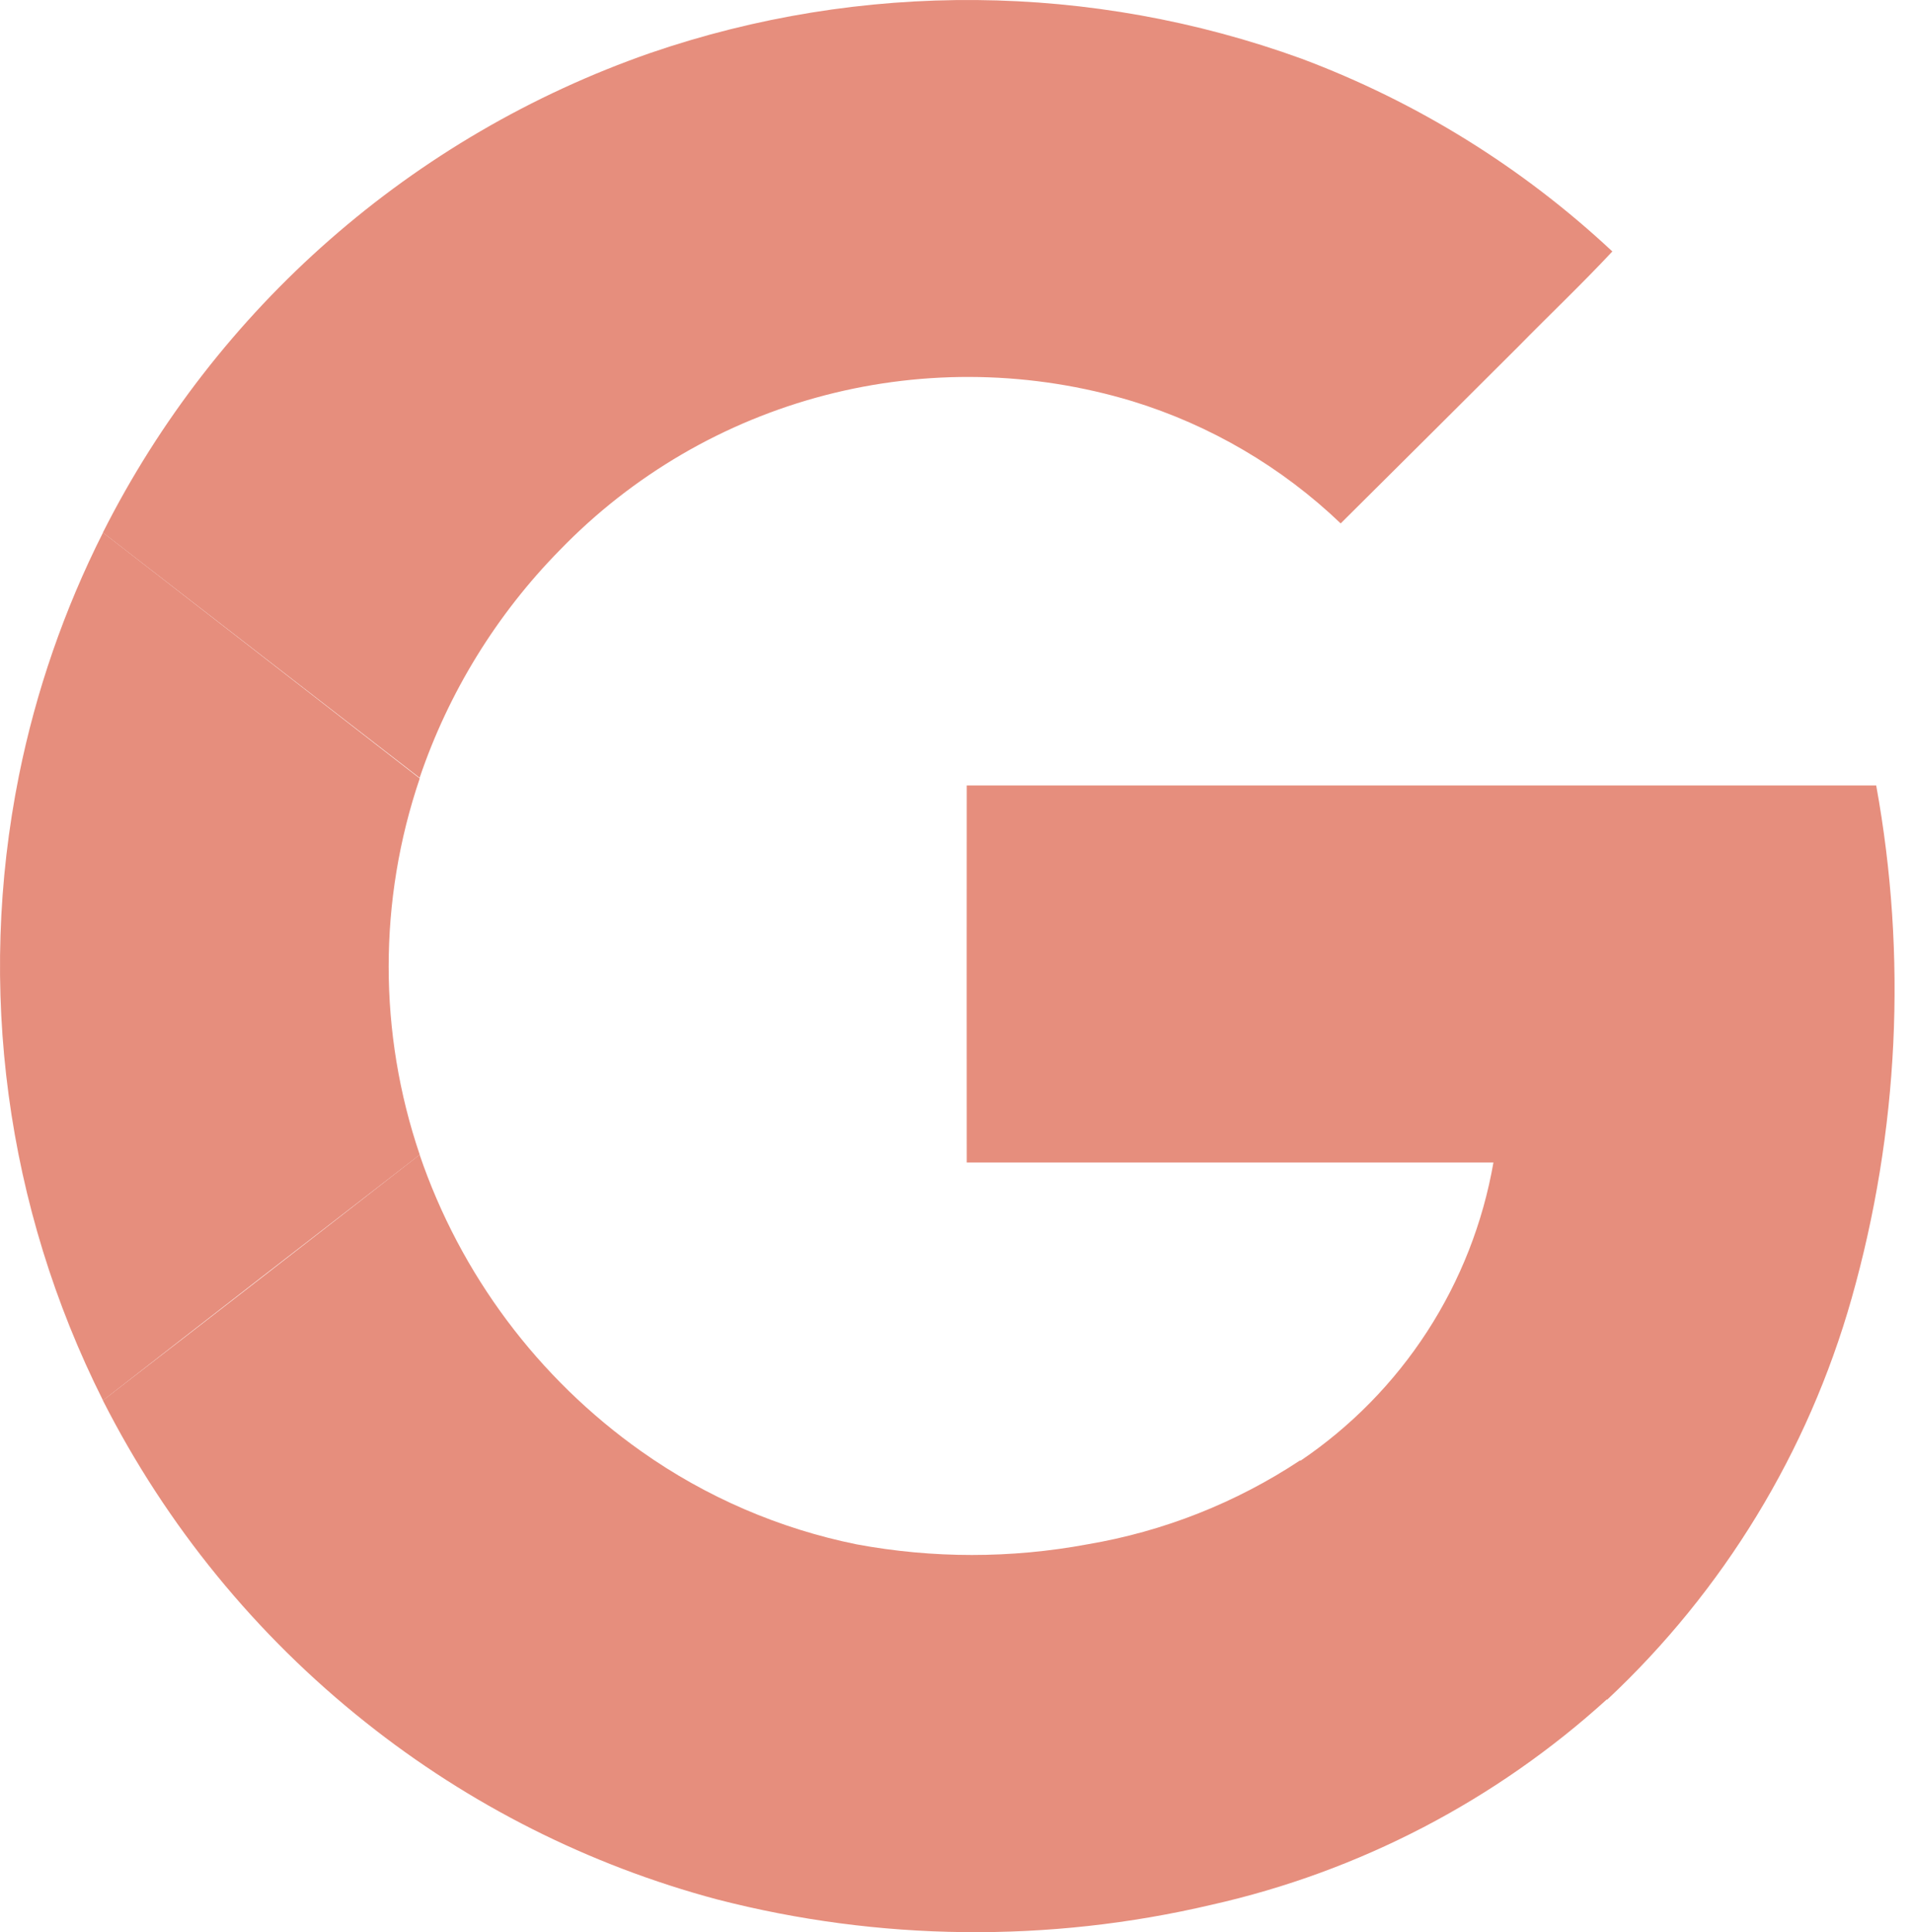 <svg width="99" height="100" viewBox="0 0 99 100" fill="none" xmlns="http://www.w3.org/2000/svg">
<g clip-path="url(#clip0_55_33)">
<path d="M33.656 2.742C44.591 -1.012 56.482 -0.909 67.35 3.035C73.318 5.269 78.787 8.661 83.441 13.014C81.86 14.706 80.191 16.288 78.578 17.933C75.51 20.995 72.445 24.048 69.382 27.089C66.329 24.169 62.635 22.003 58.596 20.763C53.428 19.203 47.929 19.096 42.704 20.454C37.479 21.813 32.729 24.585 28.975 28.465C25.698 31.799 23.217 35.829 21.716 40.255L5.324 27.564C11.191 15.928 21.35 7.028 33.656 2.742Z" fill="#E68E7D"/>
<path d="M0.981 40.137C1.861 35.77 3.324 31.541 5.33 27.564L21.722 40.287C19.578 46.602 19.578 53.448 21.722 59.763C16.26 63.981 10.796 68.219 5.33 72.479C0.31 62.486 -1.221 51.101 0.981 40.137Z" fill="#E68E7D"/>
<path d="M50.03 40.65H97.095C98.704 49.483 98.269 58.566 95.822 67.204C93.57 75.147 89.196 82.326 83.17 87.969C77.88 83.841 72.566 79.745 67.276 75.617C69.899 73.848 72.138 71.568 73.858 68.913C75.578 66.258 76.744 63.283 77.287 60.166H50.03C50.022 53.666 50.03 47.158 50.03 40.65Z" fill="#E68E7D"/>
<path d="M5.324 72.478C10.79 68.261 16.254 64.023 21.716 59.763C23.829 65.964 27.847 71.339 33.197 75.12C36.534 77.479 40.326 79.116 44.331 79.927C48.277 80.661 52.325 80.661 56.271 79.927C60.206 79.262 63.959 77.781 67.287 75.578C72.577 79.706 77.89 83.802 83.18 87.93C77.391 93.194 70.334 96.864 62.7 98.581C54.274 100.562 45.493 100.467 37.112 98.304C30.483 96.534 24.291 93.414 18.924 89.14C13.245 84.629 8.606 78.946 5.324 72.478Z" fill="#E68E7D"/>
</g>
<defs>
<clipPath id="clip0_55_33">
<rect width="99" height="100" fill="white"/>
</clipPath>
</defs>
</svg>
